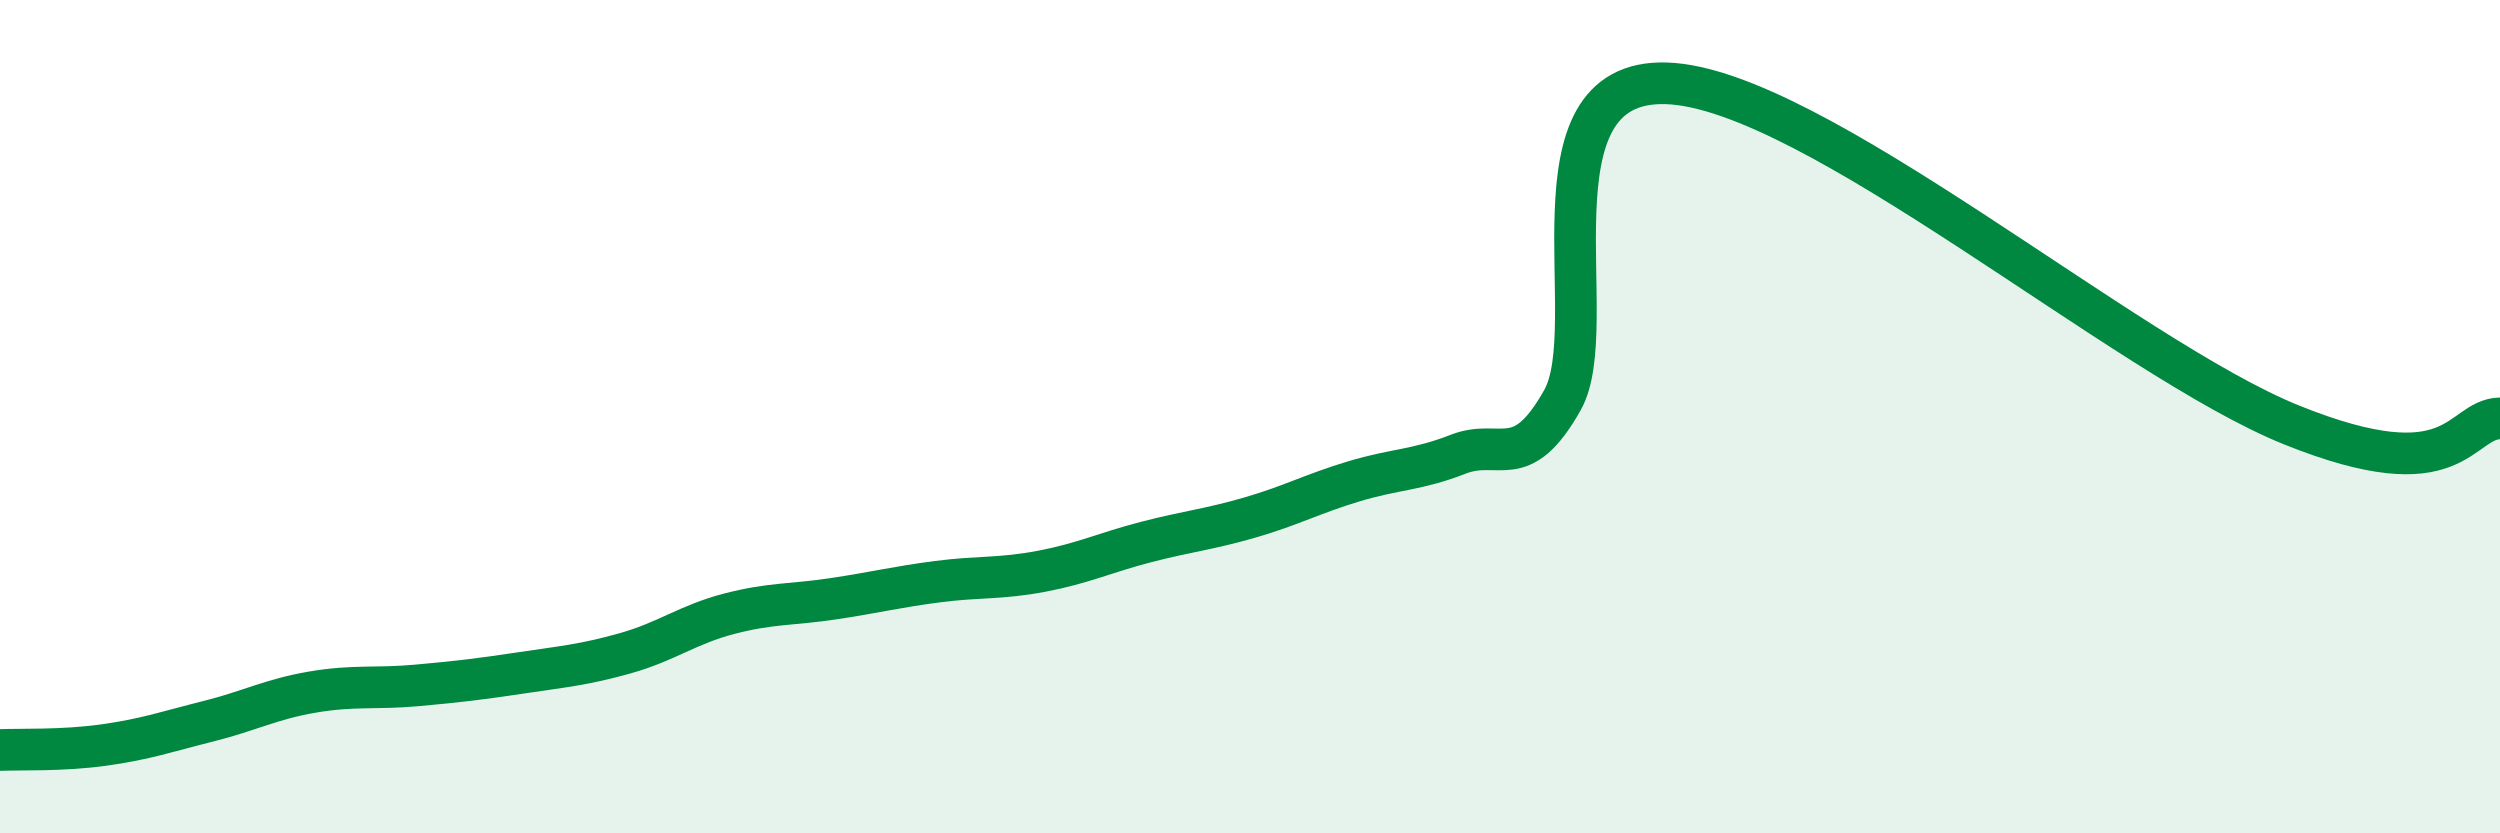 
    <svg width="60" height="20" viewBox="0 0 60 20" xmlns="http://www.w3.org/2000/svg">
      <path
        d="M 0,18 C 0.5,17.98 1.5,18.02 2.5,17.88 C 3.5,17.74 4,17.56 5,17.31 C 6,17.06 6.5,16.78 7.5,16.61 C 8.5,16.44 9,16.54 10,16.45 C 11,16.36 11.5,16.3 12.5,16.15 C 13.5,16 14,15.96 15,15.68 C 16,15.4 16.5,14.99 17.5,14.73 C 18.5,14.47 19,14.52 20,14.37 C 21,14.22 21.5,14.09 22.5,13.96 C 23.5,13.83 24,13.9 25,13.71 C 26,13.52 26.5,13.27 27.5,13.01 C 28.5,12.75 29,12.71 30,12.42 C 31,12.13 31.5,11.85 32.5,11.55 C 33.5,11.25 34,11.29 35,10.9 C 36,10.51 36.5,11.38 37.5,9.6 C 38.5,7.82 36.5,1.88 40,2 C 43.5,2.12 51,8.59 55,10.2 C 59,11.81 59,10.07 60,10.04L60 20L0 20Z"
        fill="#008740"
        opacity="0.1"
        stroke-linecap="round"
        stroke-linejoin="round"
      />
      <path
        d="M 0,18 C 0.5,17.98 1.5,18.02 2.5,17.88 C 3.5,17.74 4,17.56 5,17.31 C 6,17.06 6.5,16.78 7.5,16.61 C 8.5,16.44 9,16.54 10,16.45 C 11,16.36 11.5,16.3 12.5,16.15 C 13.5,16 14,15.96 15,15.68 C 16,15.4 16.5,14.99 17.5,14.73 C 18.5,14.47 19,14.52 20,14.37 C 21,14.22 21.5,14.09 22.5,13.96 C 23.5,13.83 24,13.9 25,13.71 C 26,13.52 26.5,13.27 27.5,13.01 C 28.5,12.75 29,12.71 30,12.42 C 31,12.13 31.5,11.85 32.5,11.55 C 33.5,11.25 34,11.29 35,10.9 C 36,10.51 36.5,11.38 37.5,9.6 C 38.5,7.82 36.5,1.88 40,2 C 43.5,2.12 51,8.59 55,10.2 C 59,11.81 59,10.07 60,10.04"
        stroke="#008740"
        stroke-width="1"
        fill="none"
        stroke-linecap="round"
        stroke-linejoin="round"
      />
    </svg>
  